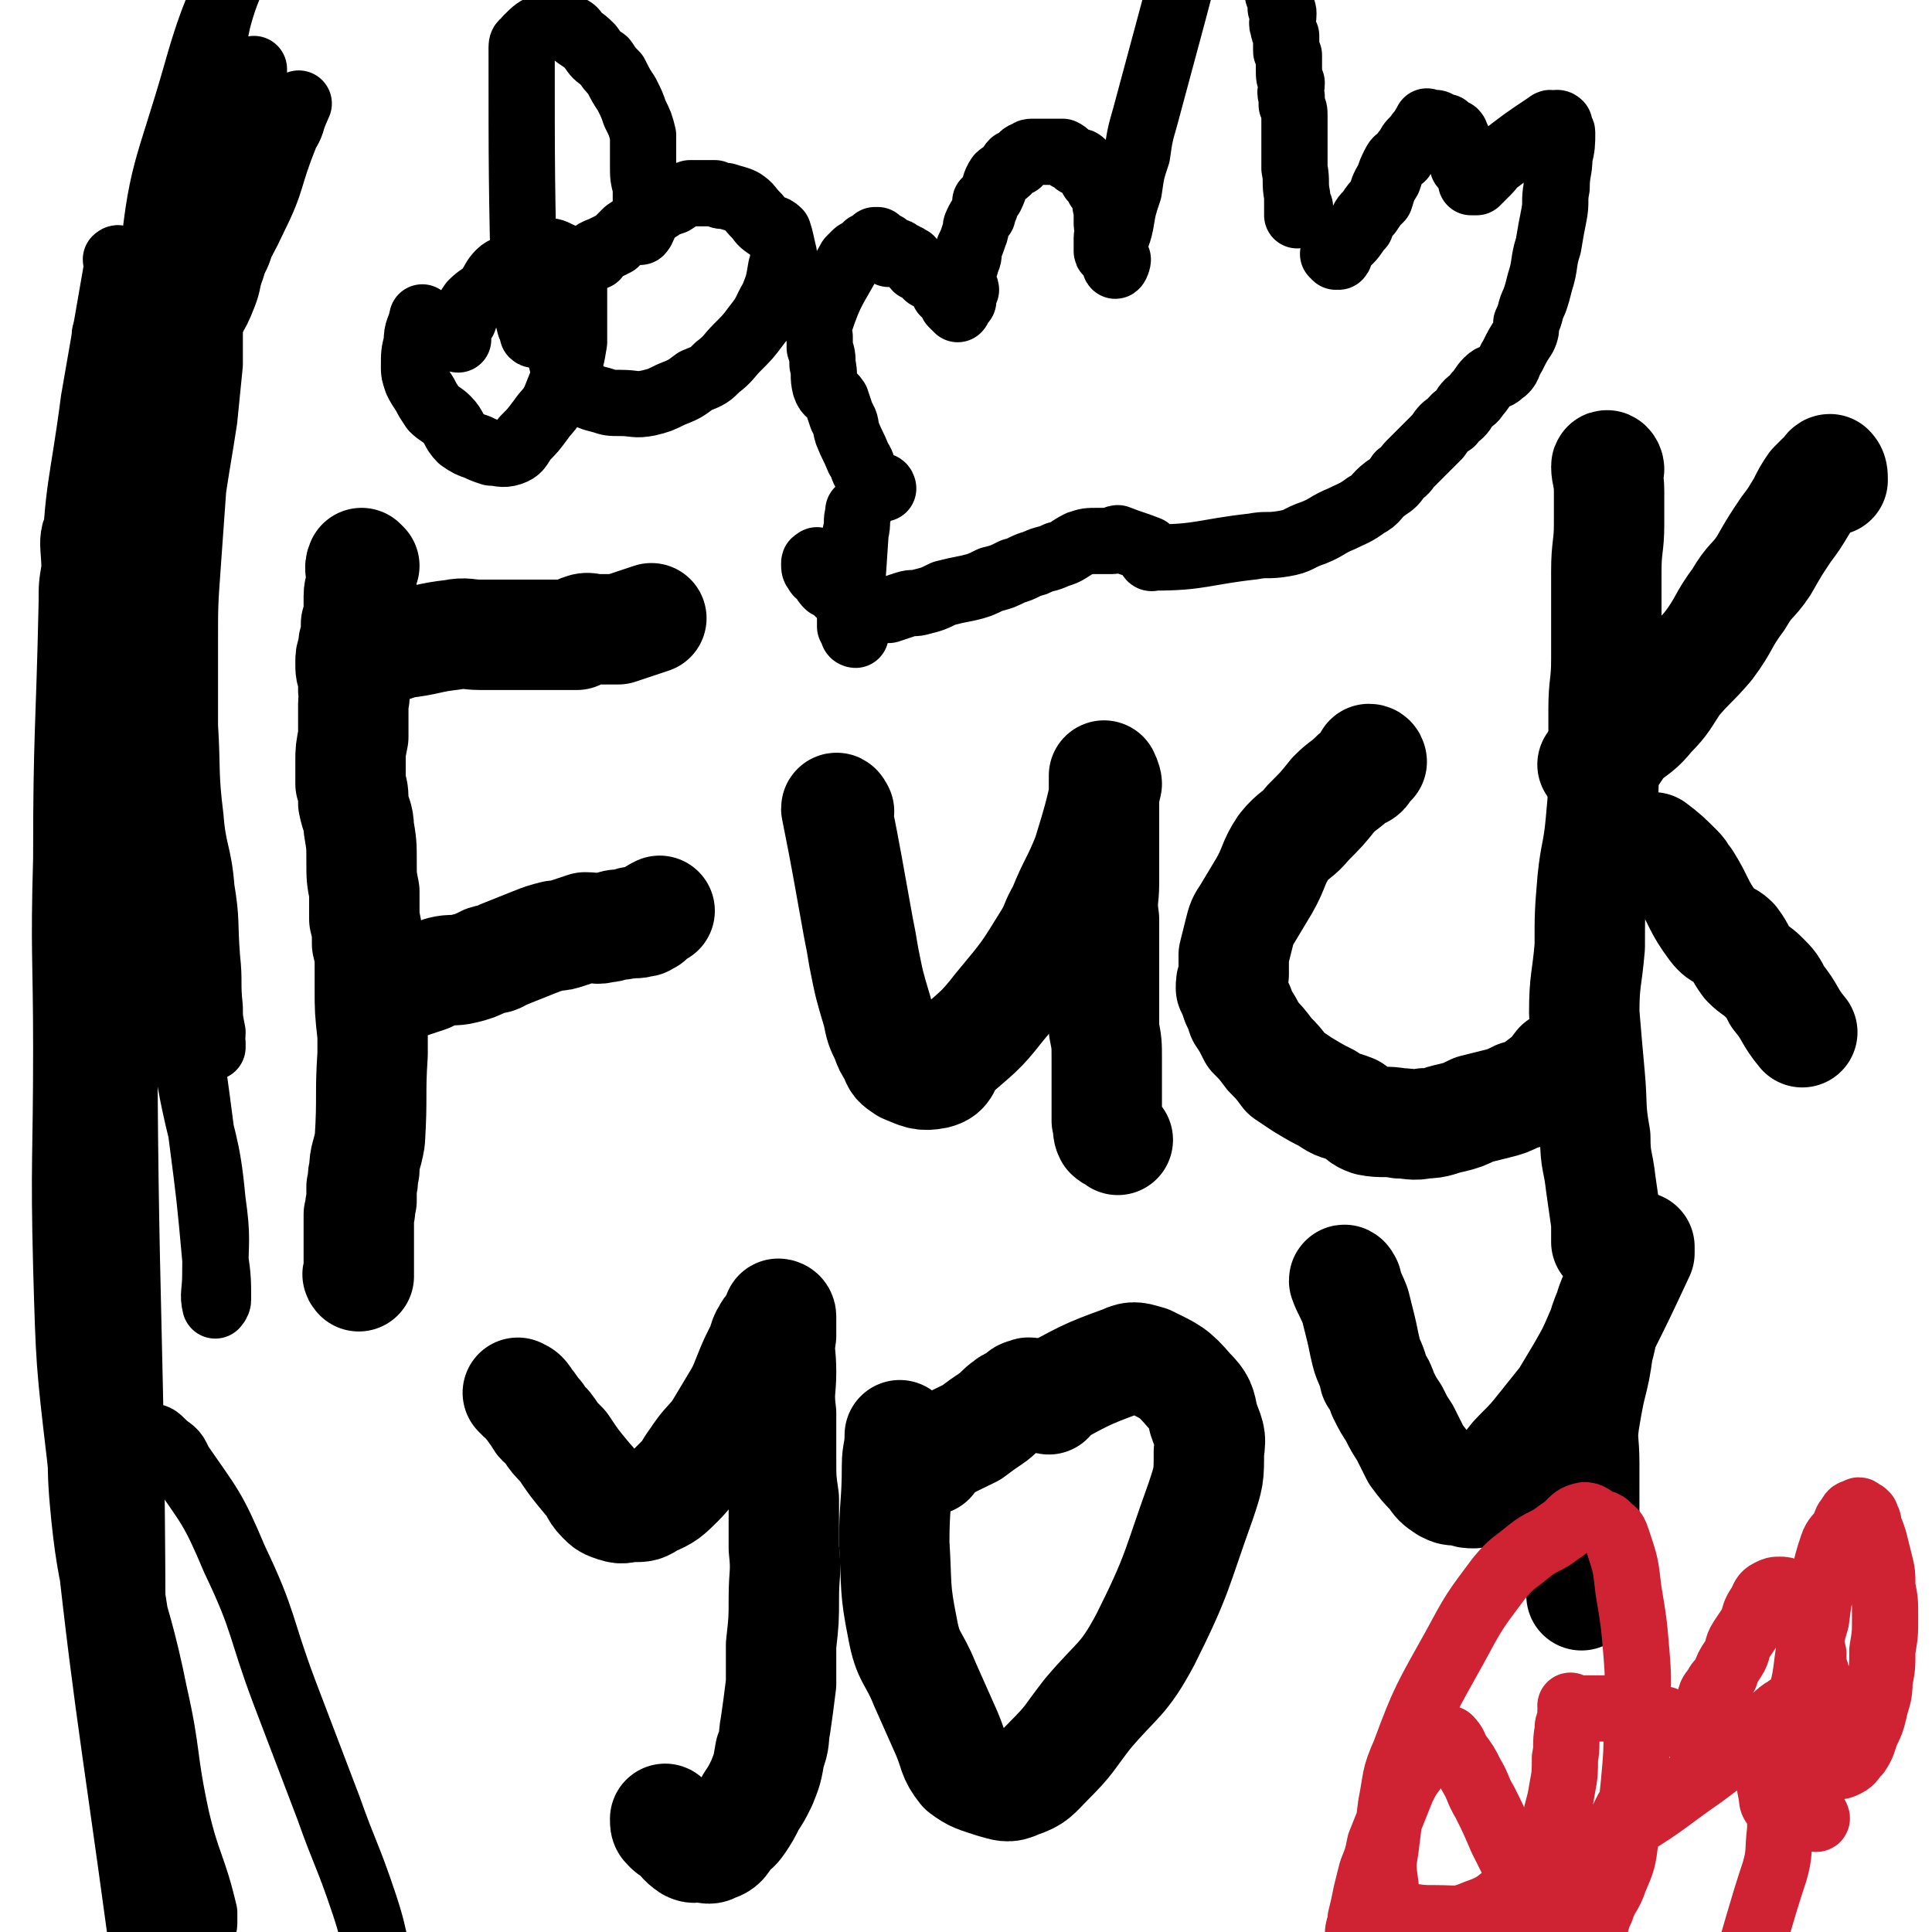 <svg viewBox='0 0 700 700' version='1.1' xmlns='http://www.w3.org/2000/svg' xmlns:xlink='http://www.w3.org/1999/xlink'><g fill='none' stroke='#000000' stroke-width='40' stroke-linecap='round' stroke-linejoin='round'><path d='M132,205c0,0 -1,-1 -1,-1 -1,2 0,3 0,6 0,3 -1,3 -1,6 0,2 0,2 0,5 0,2 0,2 -1,5 0,2 0,2 0,4 -1,3 -1,3 -1,5 -1,3 -1,3 -1,5 0,3 0,3 1,5 0,3 0,3 0,5 1,3 0,3 0,5 0,3 0,3 0,7 0,2 0,2 0,5 -1,5 -1,5 -1,9 0,4 0,4 0,8 1,3 1,3 1,7 1,5 2,5 2,9 1,6 1,6 1,12 0,6 0,6 1,11 0,5 0,5 0,10 1,4 1,4 1,9 1,4 1,4 1,8 0,4 0,4 0,8 0,8 0,8 1,17 0,3 0,3 0,7 -1,15 0,15 -1,31 -1,6 -2,6 -2,11 -1,3 0,3 -1,6 0,3 0,3 0,5 -1,3 0,3 -1,5 0,2 0,2 0,3 0,3 0,3 0,5 0,2 0,2 0,5 0,1 0,1 0,3 0,2 0,2 0,3 0,1 0,1 0,2 0,0 -1,1 0,1 0,1 0,0 0,0 '/><path d='M143,234c0,-1 -1,-1 -1,-1 1,-1 2,0 4,0 9,-1 9,-2 18,-3 5,-1 5,0 10,0 2,0 2,0 5,0 2,0 2,0 4,0 2,0 2,0 4,0 3,0 3,0 6,0 2,0 2,0 5,0 2,0 2,0 5,0 2,0 2,0 4,0 1,0 1,0 2,0 1,-1 1,-2 2,-2 2,-1 3,0 5,0 3,0 3,0 5,0 1,0 1,0 3,0 3,-1 3,-1 6,-2 3,-1 3,-1 6,-2 '/><path d='M143,358c0,0 -1,-1 -1,-1 1,-1 2,-1 3,-1 2,-1 2,0 4,0 3,-1 3,-1 6,-2 2,-1 2,-1 5,-2 4,-1 4,0 8,-1 4,-1 4,-1 8,-3 3,-1 3,0 6,-2 5,-2 5,-2 10,-4 5,-2 5,-2 9,-3 2,0 2,0 5,-1 3,-1 3,-1 6,-2 4,0 4,1 7,0 3,0 3,-1 5,-1 2,0 2,0 5,-1 1,0 1,1 3,0 2,0 1,0 3,-1 2,-2 2,-2 4,-3 '/><path d='M304,294c0,0 -1,-2 -1,-1 4,20 4,21 8,43 1,5 1,5 2,11 2,10 2,10 5,20 1,5 1,5 3,9 1,3 1,3 3,6 1,3 1,3 4,5 5,2 6,3 11,2 4,-1 3,-3 6,-7 9,-8 10,-8 17,-17 10,-12 10,-12 18,-25 3,-5 2,-5 5,-10 4,-10 5,-10 9,-20 4,-13 4,-13 7,-26 0,-1 -1,-3 -1,-3 0,0 0,1 0,2 0,4 0,4 0,8 0,7 0,7 0,14 0,7 0,7 0,15 0,6 -1,6 0,13 0,8 0,8 0,15 0,7 0,7 0,14 0,6 0,6 0,11 1,5 1,5 1,11 0,4 0,4 0,9 0,4 0,4 0,7 0,3 0,3 0,6 1,3 0,3 1,5 1,1 2,1 3,2 0,0 0,0 0,0 '/><path d='M497,276c0,0 0,-1 -1,-1 0,1 0,2 -1,3 -1,2 -1,2 -4,3 -4,4 -4,3 -8,7 -4,5 -4,5 -9,10 -4,5 -5,4 -9,9 -4,6 -3,7 -7,14 -3,5 -3,5 -6,10 -2,3 -2,3 -3,7 -1,4 -1,4 -2,8 0,4 0,4 0,7 -1,3 -1,3 -1,5 1,2 1,2 2,5 1,2 1,2 2,5 2,3 2,3 4,7 3,3 3,3 6,7 3,3 3,3 6,7 3,2 3,2 6,4 5,3 5,3 9,5 4,3 4,2 9,4 3,2 3,3 6,4 5,1 6,0 11,1 4,0 5,1 9,0 5,0 5,-1 10,-2 4,-1 4,-1 8,-3 4,-1 4,-1 8,-2 4,-1 4,-1 8,-3 4,-1 4,-1 8,-4 4,-3 4,-3 7,-7 '/><path d='M583,170c0,-1 -1,-2 -1,-1 0,3 1,4 1,9 0,6 0,6 0,12 0,8 -1,8 -1,17 0,9 0,9 0,17 0,8 0,8 0,15 0,9 -1,9 -1,18 0,9 0,9 0,18 0,12 0,12 -1,23 -1,11 -2,11 -3,21 -1,12 -1,12 -1,24 -1,12 -2,12 -2,24 1,12 1,12 2,23 1,11 0,11 2,22 0,9 1,8 2,17 1,7 1,7 2,14 0,3 0,3 0,7 0,0 0,0 0,0 '/><path d='M578,278c0,0 -1,-1 -1,-1 2,-1 3,0 5,-1 3,-3 3,-4 6,-8 5,-4 6,-4 10,-9 5,-5 5,-6 9,-12 6,-7 6,-6 12,-13 6,-8 5,-9 11,-17 4,-7 5,-6 9,-12 4,-7 4,-7 8,-13 3,-4 3,-4 6,-9 2,-4 2,-4 4,-7 2,-2 2,-2 3,-3 2,-1 2,-3 3,-3 1,1 1,2 1,4 0,0 0,0 0,0 '/><path d='M600,308c0,0 -1,-1 -1,-1 4,3 5,4 9,8 2,2 1,2 3,4 5,8 4,9 10,17 3,4 4,2 7,5 3,4 2,4 5,8 3,3 3,2 6,5 3,3 3,3 5,7 5,6 4,7 9,13 '/><path d='M189,506c-1,-1 -2,-2 -1,-1 1,0 2,1 3,3 2,2 2,3 4,5 1,3 2,2 4,5 2,3 2,3 5,6 4,6 4,6 9,12 3,3 2,4 5,7 2,2 2,2 5,3 3,1 3,0 6,0 4,0 4,0 7,-2 5,-2 6,-3 10,-7 4,-4 3,-4 6,-8 4,-6 4,-5 8,-10 3,-5 3,-5 6,-10 3,-5 3,-5 5,-10 2,-5 2,-5 4,-9 2,-3 1,-4 3,-7 1,-2 1,-1 2,-3 1,-1 1,-1 2,-2 0,-1 0,-2 0,-2 0,0 1,0 1,1 0,3 0,3 0,7 -1,6 0,6 0,13 0,7 -1,7 0,15 0,8 0,8 0,16 0,8 0,8 1,15 0,9 0,9 0,18 1,9 0,9 0,18 0,8 0,8 -1,17 0,7 0,7 0,14 -1,8 -1,8 -2,15 -1,5 0,5 -2,10 -1,6 -1,6 -3,11 -2,4 -2,4 -4,7 -2,4 -2,4 -4,7 -2,3 -2,2 -4,4 -2,3 -2,4 -5,5 -2,1 -2,1 -5,0 -2,0 -2,1 -4,0 -3,-2 -3,-3 -5,-5 -2,-1 -2,-1 -3,-2 -1,-1 -1,-1 -1,-3 '/><path d='M380,507c0,0 -1,0 -1,-1 13,-7 14,-8 28,-13 4,-2 5,-1 9,0 8,4 9,4 15,11 4,4 4,5 5,10 2,6 3,6 2,12 0,9 0,9 -3,18 -9,25 -8,26 -20,50 -8,15 -10,14 -21,27 -7,9 -6,9 -14,17 -5,5 -5,6 -11,8 -4,2 -5,1 -9,0 -6,-2 -7,-2 -11,-5 -4,-5 -3,-6 -6,-13 -4,-9 -4,-9 -8,-18 -4,-10 -6,-9 -8,-20 -3,-15 -2,-15 -3,-31 0,-14 1,-14 1,-28 0,-5 1,-5 1,-11 '/><path d='M488,465c0,0 -1,-2 -1,-1 1,3 2,4 4,9 1,4 1,4 2,8 1,4 1,5 2,9 1,4 2,4 3,9 2,3 2,3 3,6 2,4 2,4 4,7 2,4 2,4 4,7 2,4 2,4 4,8 3,4 3,4 6,7 2,3 2,3 5,5 2,1 2,1 5,1 3,1 3,1 5,1 5,-2 5,-2 9,-5 4,-4 3,-5 7,-9 5,-5 5,-5 9,-10 4,-5 4,-5 8,-10 3,-5 3,-5 6,-10 4,-7 4,-7 7,-14 7,-14 7,-14 14,-29 0,-1 0,-3 0,-2 -2,4 -2,5 -5,10 -3,7 -4,6 -6,13 -3,7 -2,7 -4,14 -1,7 -1,7 -3,15 -1,5 -1,5 -2,11 -1,7 0,7 0,15 0,6 0,6 0,12 0,6 0,6 0,12 0,4 0,4 0,8 0,6 0,6 0,13 -1,1 -1,1 -1,3 '/><path d='M337,529c0,0 -2,-1 -1,-1 7,-5 8,-5 16,-9 4,-3 4,-3 7,-5 3,-2 3,-3 6,-5 1,-1 2,-1 4,-2 1,-1 1,-2 3,-2 1,-1 1,0 3,0 0,0 0,0 0,0 '/></g>
<g fill='none' stroke='#000000' stroke-width='24' stroke-linecap='round' stroke-linejoin='round'><path d='M320,177c0,0 0,-1 -1,-1 0,0 0,0 -1,0 -1,0 -1,-1 -2,-1 -1,-1 -1,-1 -2,-3 -2,-3 -1,-3 -3,-6 -2,-5 -2,-4 -4,-9 -1,-3 0,-3 -2,-6 -1,-3 -1,-3 -2,-6 -2,-3 -3,-2 -4,-5 -1,-4 0,-4 -1,-8 0,-3 0,-3 -1,-6 0,-2 0,-2 0,-4 -1,-3 -1,-3 0,-5 4,-12 5,-12 11,-23 1,-1 1,-1 2,-2 1,-1 1,0 2,-1 1,-1 1,-1 2,-2 2,-1 2,-1 3,-2 1,0 1,0 1,0 1,1 1,1 1,1 1,1 1,1 2,1 1,1 0,2 1,3 1,0 1,-1 2,-1 2,0 1,1 3,2 0,0 0,-1 1,0 1,0 1,1 2,1 1,1 1,2 2,3 1,0 1,0 2,1 1,1 1,1 2,2 1,0 1,-1 1,0 1,0 1,1 1,1 0,0 0,0 1,1 0,0 0,-1 1,0 0,0 0,1 1,2 0,0 0,-1 0,-1 1,0 1,0 1,0 0,1 0,2 0,3 0,0 1,-1 2,-1 0,0 0,0 0,0 1,1 1,1 1,2 1,0 1,0 1,0 1,0 1,0 1,0 0,1 0,1 0,2 0,0 0,0 0,0 1,0 1,0 1,0 0,0 -1,0 -1,0 0,0 0,0 0,0 -1,0 -1,0 -1,0 0,0 1,0 1,0 0,0 0,0 -1,0 0,0 0,-1 0,0 0,0 0,1 0,2 0,0 -1,-1 -1,-1 0,0 1,0 1,0 0,0 1,0 1,0 0,1 0,2 0,2 0,0 1,-1 0,-2 0,0 0,0 0,0 0,0 0,0 0,0 -1,0 0,0 0,0 0,0 0,0 0,0 0,0 0,0 0,0 0,0 0,0 0,0 1,0 1,0 1,0 0,0 -1,0 -1,0 0,0 1,0 1,0 0,0 -1,0 -1,0 0,0 0,0 1,0 0,0 0,0 0,0 0,0 -1,0 -1,0 0,0 1,0 1,0 0,0 -1,0 -1,0 0,0 1,1 1,0 0,0 0,-1 0,-1 0,-1 0,0 0,0 1,0 1,0 1,0 0,-1 0,-2 0,-3 0,-1 0,-1 0,-1 0,0 1,0 1,0 0,-1 -1,-1 -1,-2 0,-2 0,-2 0,-5 0,-2 1,-1 1,-3 1,-2 1,-2 1,-5 1,-2 1,-2 2,-5 1,-2 0,-2 1,-4 1,-2 1,-2 2,-3 0,-1 0,-1 1,-3 0,-1 0,-1 0,-2 1,-1 1,-1 2,-2 2,-4 1,-4 3,-7 1,-1 2,-1 3,-2 1,-1 1,-2 2,-3 1,0 1,0 2,0 1,-1 0,-1 1,-2 1,-1 1,-1 2,-1 1,-1 1,-1 2,-1 0,0 0,0 1,0 2,0 2,0 3,0 1,0 1,0 2,0 1,0 1,0 2,0 2,0 2,0 3,0 2,1 1,1 2,2 2,1 2,1 3,2 1,0 1,-1 2,0 0,0 0,1 1,1 1,1 1,1 2,3 1,1 0,1 1,2 1,1 1,1 2,3 1,1 1,1 2,2 0,0 0,0 0,1 0,1 0,1 1,2 0,1 -1,2 0,2 0,1 0,0 0,0 0,1 0,1 0,3 0,0 0,0 0,1 0,1 0,1 0,2 0,2 1,2 1,3 0,1 -1,1 -1,2 0,1 0,1 0,3 0,1 0,1 0,2 0,1 1,0 2,0 0,0 0,1 0,1 0,1 0,1 0,1 1,1 0,1 1,1 0,1 0,0 0,0 0,0 1,0 1,0 0,1 -1,3 -1,2 0,0 1,-2 1,-2 0,-1 -1,1 -1,0 -1,0 -1,-1 -1,-3 1,-5 2,-5 3,-10 1,-6 1,-6 3,-12 1,-7 1,-7 3,-13 1,-7 1,-7 3,-14 10,-37 10,-37 20,-75 1,-4 2,-4 3,-8 0,-1 0,-1 0,-2 0,-1 0,-1 0,-2 0,-1 0,-2 0,-2 1,0 1,1 1,1 0,0 -1,0 0,0 0,0 1,0 2,0 1,0 1,0 2,0 1,0 1,0 2,0 0,0 0,0 1,0 1,0 1,0 2,0 1,1 0,1 1,2 1,1 1,1 2,3 1,1 1,1 1,2 1,2 2,1 2,3 1,2 1,2 2,5 1,2 1,2 2,5 0,2 0,2 1,4 0,2 0,2 1,4 0,1 0,1 0,3 1,1 1,1 2,3 0,2 0,2 1,3 0,2 0,2 0,3 0,2 0,2 0,4 1,1 1,1 1,2 0,2 0,2 0,3 1,1 1,1 1,2 0,3 -1,3 0,5 0,1 0,1 1,3 0,2 0,2 0,5 0,1 0,1 1,2 0,2 0,2 0,3 0,1 0,1 0,2 0,3 0,3 1,5 0,3 -1,3 0,5 0,1 0,1 0,3 1,2 1,2 1,4 0,3 0,3 0,6 0,2 0,2 0,5 0,2 0,2 0,3 0,2 0,2 0,3 0,1 0,1 0,2 1,5 0,5 1,10 0,2 0,2 0,4 0,1 0,2 0,3 0,0 1,-1 1,-1 0,-1 -1,0 -1,0 0,-1 1,-1 1,-2 '/><path d='M484,93c0,0 -1,-1 -1,-1 0,0 1,1 2,1 1,-1 0,-2 2,-4 1,-1 1,-1 2,-2 2,-2 2,-3 4,-5 1,-3 1,-3 3,-5 2,-3 2,-3 4,-5 1,-3 1,-4 3,-7 1,-3 1,-3 2,-5 1,-2 1,-2 3,-3 1,-2 1,-2 2,-3 1,-2 1,-2 2,-3 1,-1 1,-1 2,-2 0,-1 0,0 1,-1 0,0 0,0 1,-1 0,-1 0,-1 0,-1 0,-1 0,1 1,0 0,0 0,-2 0,-2 0,0 0,0 1,1 0,0 0,0 0,0 1,0 1,0 1,0 1,0 1,0 1,0 0,0 0,-1 1,0 0,0 0,1 1,1 0,0 0,0 1,0 0,1 1,0 1,0 1,1 0,2 1,2 1,1 2,0 2,0 1,1 0,1 0,2 0,0 1,0 1,0 0,1 0,1 0,3 0,1 0,1 1,1 0,2 0,2 1,4 0,1 0,1 0,2 1,1 1,1 2,3 0,0 0,0 1,1 0,1 0,1 0,2 1,0 1,0 1,0 0,0 1,0 1,0 0,0 -1,0 -1,0 0,0 1,0 1,0 0,0 0,0 0,0 1,-1 1,-1 2,-2 1,-1 1,-1 2,-2 2,-2 1,-2 4,-4 9,-7 9,-7 18,-13 1,-1 1,0 2,0 0,0 0,0 1,0 0,0 0,-1 1,0 0,0 0,1 0,2 0,1 1,0 1,1 0,4 0,5 -1,9 0,5 -1,5 -1,11 -1,5 0,5 -1,10 -1,5 -1,5 -2,11 -2,6 -1,7 -3,13 -1,4 -1,4 -2,7 -2,4 -1,4 -3,8 0,2 0,3 -1,5 -2,3 -2,3 -4,7 -2,3 -1,4 -4,6 -2,2 -3,1 -5,3 -2,2 -2,3 -4,5 -1,2 -2,2 -3,3 -2,2 -1,2 -3,4 -1,1 -2,1 -3,3 -3,2 -3,2 -5,5 -2,2 -2,2 -5,5 -2,2 -2,2 -5,5 -2,2 -1,2 -4,4 -2,3 -2,3 -5,5 -4,3 -3,4 -7,6 -4,3 -5,3 -9,5 -5,2 -5,3 -10,5 -6,2 -5,3 -11,4 -6,1 -6,0 -11,1 -18,2 -19,4 -36,4 -2,1 -1,-2 -2,-3 -5,-2 -6,-2 -11,-4 -1,0 -1,1 -2,1 -1,0 -1,0 -2,0 -2,0 -2,0 -3,0 -4,0 -4,0 -7,1 -4,2 -4,3 -8,4 -4,2 -4,1 -8,3 -4,1 -4,2 -8,3 -4,2 -4,2 -8,3 -4,2 -4,2 -8,3 -5,1 -5,1 -9,2 -4,2 -4,2 -8,3 -3,1 -3,0 -6,1 -3,1 -3,1 -6,2 -2,0 -3,0 -5,0 -3,-1 -3,-1 -5,-2 -2,-1 -3,-1 -5,-2 -2,-1 -2,-1 -4,-3 -1,-1 -1,-1 -3,-2 -1,-1 -1,-1 -2,-3 -1,-1 -2,-1 -2,-2 -1,-1 -1,-1 -1,-3 0,-1 1,0 1,-1 '/><path d='M310,230c0,0 -1,0 -1,-1 0,-1 0,-1 -1,-2 0,-1 0,-1 0,-1 0,-2 0,-2 0,-4 1,-14 1,-14 2,-29 1,-4 0,-4 1,-7 0,-1 0,-1 0,-1 '/><path d='M50,102c0,0 -1,0 -1,-1 6,-13 7,-13 14,-25 2,-3 2,-3 4,-4 1,-2 1,-3 3,-3 2,0 2,0 3,1 1,0 1,0 2,0 1,0 1,-1 2,0 2,2 2,2 4,5 2,2 2,2 4,4 1,3 1,3 2,5 1,3 1,3 0,5 -1,4 -2,4 -3,8 -2,5 -1,5 -3,10 -2,5 -2,5 -5,10 -2,4 -1,4 -4,8 -2,4 -2,5 -4,8 -2,3 -2,3 -5,5 -1,2 -2,2 -3,2 -3,1 -3,0 -5,1 -2,0 -2,0 -3,0 -2,-1 -2,-1 -3,-2 -2,-1 -2,-1 -3,-2 -2,-2 -2,-3 -3,-5 -1,-2 0,-2 -1,-4 -2,-3 -2,-3 -4,-6 0,0 0,0 0,-1 '/><path d='M55,127c-1,0 -1,0 -1,-1 0,-2 0,-2 1,-5 '/><path d='M70,91c0,0 -1,-1 -1,-1 0,0 1,1 3,1 '/><path d='M61,129c0,0 -1,-1 -1,-1 -1,0 -1,1 -1,0 1,-4 2,-4 4,-9 1,-4 1,-4 3,-8 1,-5 1,-5 3,-10 1,-4 2,-4 3,-7 1,-3 1,-3 2,-6 1,-2 1,-2 2,-5 0,0 0,0 0,0 1,-1 1,-2 1,-2 -1,2 -1,3 -2,6 -2,4 -2,3 -4,7 -1,5 -1,5 -3,9 -1,4 -1,3 -2,7 -2,4 -2,4 -3,7 0,2 0,2 -1,4 0,0 0,1 0,1 0,-1 0,-2 1,-4 2,-5 2,-5 4,-10 2,-7 2,-7 5,-14 3,-9 3,-9 6,-17 3,-8 4,-8 7,-16 2,-4 2,-4 4,-9 1,-4 1,-4 3,-8 0,-2 0,-2 1,-3 1,-1 1,-1 1,-2 0,0 0,0 0,0 -3,5 -4,5 -6,11 -4,8 -3,9 -6,17 -3,8 -3,8 -6,16 -3,11 -3,11 -7,22 0,2 -2,3 -1,5 1,1 3,2 4,1 3,-2 3,-4 5,-8 8,-12 9,-11 15,-24 7,-14 5,-14 11,-29 1,-3 2,-3 3,-7 1,-3 3,-7 2,-5 -19,32 -22,36 -42,72 0,1 0,2 1,2 1,1 1,0 2,0 0,0 0,0 1,0 1,0 1,0 2,0 1,1 1,1 2,2 1,3 1,3 2,6 0,6 0,6 0,12 -1,10 -1,10 -2,20 -2,13 -2,12 -4,25 -1,14 -1,14 -2,28 -1,14 -1,14 -1,28 0,15 0,15 0,30 1,16 0,17 2,33 1,13 3,13 4,26 2,12 1,12 2,25 1,9 0,9 1,18 0,4 0,4 1,9 0,3 -1,4 0,5 0,1 0,0 0,-1 -1,-7 -1,-7 -2,-15 -3,-30 -4,-30 -7,-60 -4,-39 -5,-39 -7,-79 -2,-31 -1,-31 -1,-62 1,-30 0,-30 3,-60 3,-29 5,-29 10,-58 3,-19 2,-19 6,-37 3,-11 4,-11 8,-22 2,-6 2,-9 4,-13 0,0 0,2 -1,3 0,1 0,0 0,0 -1,2 -1,2 -2,4 -8,24 -10,23 -17,48 -10,35 -13,35 -16,72 -5,46 -2,46 -1,92 0,35 -1,35 1,70 1,34 2,35 5,69 4,31 4,31 9,62 4,22 6,21 8,43 2,14 1,14 1,27 0,6 -1,7 0,11 0,0 1,-1 1,-2 0,-7 0,-8 -1,-15 -2,-22 -2,-22 -5,-45 -5,-39 -6,-39 -9,-79 -3,-41 -4,-41 -3,-83 0,-40 1,-40 5,-79 4,-35 7,-34 11,-69 3,-28 -3,-29 2,-56 2,-9 6,-8 12,-16 1,-2 0,-2 1,-4 0,0 0,0 0,0 0,2 0,2 0,4 -1,3 -2,3 -3,6 -11,39 -13,38 -22,78 -9,38 -10,38 -14,77 -5,43 -3,43 -6,87 -1,38 -2,38 -2,75 0,127 3,128 3,255 0,2 -1,7 -2,5 -9,-29 -13,-34 -16,-68 -3,-33 5,-34 5,-68 0,-33 -3,-33 -4,-67 -1,-36 -1,-36 -1,-72 0,-33 1,-33 1,-65 0,-30 -1,-30 0,-60 1,-23 0,-23 3,-46 2,-17 4,-17 6,-33 2,-12 1,-12 2,-24 0,-7 1,-7 1,-13 0,-1 -1,-1 -1,-2 0,0 1,-1 1,0 0,2 0,2 -1,5 -4,23 -4,23 -8,46 -4,31 -6,31 -7,63 -2,34 0,35 0,69 0,41 -1,41 0,81 0,41 0,41 2,81 1,36 0,36 5,71 4,32 7,31 13,63 5,29 3,29 8,59 2,17 3,17 7,35 3,12 3,12 7,24 2,6 3,8 4,11 1,0 0,-2 0,-3 0,-1 1,-1 1,-2 0,-2 0,-2 0,-4 -4,-17 -6,-17 -10,-34 -5,-23 -3,-23 -8,-45 -8,-40 -13,-39 -19,-79 -6,-38 -3,-38 -5,-76 -2,-40 -2,-40 -3,-79 -1,-38 -1,-38 -1,-76 0,-27 0,-27 1,-53 0,-18 0,-18 0,-36 0,-9 0,-9 -1,-18 0,-2 -1,-5 -1,-4 -1,4 0,7 0,13 -1,6 -1,6 -1,12 -1,47 -2,47 -2,93 -1,35 0,35 0,69 0,40 -1,40 0,79 1,35 1,35 5,69 9,87 11,92 22,173 0,2 0,-3 0,-5 0,-7 0,-7 -1,-14 -4,-33 -8,-33 -9,-65 0,-21 4,-21 6,-42 1,-13 -1,-13 0,-26 1,-10 1,-10 3,-20 1,-3 2,-3 3,-6 1,-1 0,-2 1,-2 2,-1 3,0 5,2 3,3 4,2 6,7 11,16 12,16 20,35 11,23 9,24 18,48 8,21 8,21 16,42 6,17 7,17 13,35 5,15 3,15 8,30 5,11 6,11 12,22 5,8 7,8 12,16 5,7 3,9 9,15 5,6 6,5 12,9 5,3 6,2 11,5 7,3 7,4 15,7 6,1 7,0 13,1 7,1 7,1 13,2 5,1 6,1 11,1 5,1 5,3 9,2 2,0 1,-1 3,-2 3,-3 4,-2 7,-5 1,-1 1,-1 2,-2 1,-1 1,-1 1,-2 1,-2 2,-1 2,-3 2,-3 1,-3 3,-7 1,-4 1,-4 3,-8 2,-5 2,-5 5,-10 3,-5 4,-5 7,-10 4,-5 3,-5 8,-9 4,-5 4,-5 9,-8 5,-3 5,-4 11,-6 16,-6 16,-6 33,-9 6,-1 6,1 11,2 8,1 8,0 16,1 8,1 8,1 17,3 9,1 9,0 17,2 9,2 9,3 17,5 9,1 9,0 18,1 7,0 7,0 14,1 7,2 7,2 13,3 6,0 6,-1 12,0 5,0 5,1 10,1 5,0 5,-1 11,-2 4,0 4,1 8,0 4,0 4,-1 8,-2 3,-1 3,-1 5,-2 2,-1 2,-2 3,-3 2,-1 2,-1 5,-2 2,-2 3,-1 5,-3 4,-2 3,-3 7,-5 3,-2 3,-2 6,-4 3,-1 3,-1 6,-2 '/><path d='M166,123c0,0 -1,0 -1,-1 1,-3 1,-3 3,-6 1,-3 1,-3 3,-6 3,-3 3,-2 6,-5 2,-3 2,-4 4,-6 2,-2 3,-1 5,-3 2,-1 2,-1 4,-2 2,-2 2,-2 4,-3 1,0 2,0 3,0 3,0 3,0 5,1 2,1 3,1 4,3 2,3 1,3 2,7 0,5 0,5 0,10 0,6 0,6 0,12 -1,6 -1,6 -3,11 -2,5 -2,5 -4,10 -2,4 -3,4 -5,7 -3,4 -3,4 -6,7 -2,3 -2,4 -5,5 -3,1 -4,0 -7,0 -3,-1 -3,-1 -5,-2 -3,-1 -3,-1 -6,-3 -3,-3 -2,-4 -5,-7 -2,-2 -3,-2 -5,-4 -2,-3 -2,-3 -3,-5 -2,-3 -2,-3 -3,-5 -1,-3 -1,-3 -1,-5 0,-5 0,-5 1,-9 0,-5 1,-4 2,-9 '/><path d='M216,93c-1,0 -2,0 -1,-1 1,-1 2,-1 4,-2 2,-1 2,-1 4,-2 2,-2 2,-2 4,-4 3,-2 3,-2 6,-4 3,-2 3,-3 5,-4 3,-2 3,-2 6,-3 3,-2 3,-2 6,-3 1,0 2,0 3,0 3,0 3,0 6,0 2,1 2,1 4,1 3,1 4,1 6,2 3,2 2,2 5,5 2,2 1,2 4,4 1,1 2,0 4,2 1,3 1,4 2,8 0,2 0,2 -1,5 -1,6 -1,6 -3,11 -3,5 -2,5 -6,10 -3,4 -3,4 -7,8 -3,3 -3,4 -7,7 -3,3 -3,3 -8,5 -4,3 -4,3 -9,5 -4,2 -4,2 -8,3 -5,1 -5,0 -10,0 -4,0 -4,0 -7,-1 -4,-1 -4,-1 -7,-3 -3,-1 -3,-2 -5,-4 -2,-3 -2,-3 -2,-5 -1,-4 -1,-4 -1,-7 -1,-5 0,-5 0,-10 0,-1 1,-1 1,-2 '/><path d='M196,122c0,-1 -1,-1 -1,-1 -1,-1 -1,1 -2,0 0,-1 0,-1 -1,-3 -1,-4 -1,-4 -2,-7 -1,-47 -1,-47 -1,-94 0,-2 1,-1 2,-3 3,-3 3,-3 7,-5 1,-1 2,0 3,0 3,0 3,0 5,1 2,1 2,1 3,3 3,2 3,2 5,4 2,3 2,3 5,5 2,3 2,3 4,5 2,4 2,4 4,7 2,4 2,4 3,7 2,4 2,4 3,8 0,5 0,5 0,11 0,4 0,4 1,8 0,4 0,4 0,8 -1,2 -1,2 -1,4 0,1 0,1 0,2 0,1 -1,2 -1,2 1,-1 1,-2 2,-4 0,-1 0,-1 1,-2 '/></g>
<g fill='none' stroke='#CF2233' stroke-width='24' stroke-linecap='round' stroke-linejoin='round'><path d='M621,618c-1,-1 -1,-1 -1,-1 -1,-2 0,-2 0,-3 1,-2 1,-1 2,-3 1,-2 1,-1 3,-4 1,-3 1,-3 3,-6 2,-3 1,-4 3,-7 2,-3 2,-3 4,-6 1,-4 1,-4 3,-7 1,-2 1,-3 3,-4 2,-1 2,-1 4,-1 1,0 2,0 3,1 3,2 2,3 4,6 1,3 1,4 2,7 2,5 2,5 3,9 0,4 0,4 1,7 0,3 0,3 0,6 1,3 1,3 1,6 0,2 0,2 0,5 0,2 -1,2 0,5 0,2 0,2 0,5 1,2 1,2 2,3 1,2 1,2 2,4 1,0 1,0 2,0 2,0 2,0 4,-1 2,-1 2,-2 4,-4 2,-3 2,-4 3,-7 2,-4 2,-4 3,-8 1,-5 2,-5 2,-11 1,-5 1,-5 1,-11 1,-6 1,-6 1,-12 0,-6 0,-6 -1,-11 0,-5 0,-5 -1,-9 -1,-4 -1,-4 -2,-8 -1,-3 -1,-3 -2,-5 0,-2 0,-2 -1,-3 0,-1 0,-1 0,-1 -1,-1 -1,-1 -2,-1 0,-1 -1,-1 -1,0 -2,0 -2,0 -3,2 -1,1 -1,1 -2,4 -2,3 -3,3 -4,6 -2,6 -2,6 -3,12 -2,7 -2,7 -3,15 -2,7 -2,7 -3,14 -1,8 -1,8 -3,15 -1,7 -1,7 -2,14 -1,6 -1,6 -2,12 -1,5 -1,5 -2,10 -1,5 -1,5 -1,11 -1,8 0,8 -2,15 -10,30 -8,34 -23,59 -4,6 -8,4 -15,3 -4,-1 -4,-2 -8,-5 -6,-4 -6,-5 -12,-9 -5,-4 -5,-3 -10,-8 -5,-6 -5,-6 -10,-13 -4,-6 -4,-6 -8,-13 -4,-7 -3,-7 -7,-14 -3,-6 -3,-6 -6,-12 -3,-7 -3,-7 -6,-13 -3,-5 -2,-5 -5,-10 -2,-4 -2,-4 -5,-8 -1,-2 -1,-3 -3,-5 0,0 0,0 -1,0 -1,-1 -1,0 -1,0 -1,0 -2,-1 -2,0 -2,1 -2,1 -4,3 -2,4 -2,4 -4,7 -3,4 -3,4 -5,8 -2,5 -2,5 -4,10 -2,5 -2,5 -4,10 -1,5 -1,5 -3,10 -1,4 -1,4 -2,8 -1,5 -1,5 -2,9 0,3 -1,3 -1,6 0,4 0,5 1,9 1,4 1,4 2,8 3,5 2,5 6,10 2,3 3,3 7,6 4,3 4,3 9,5 3,1 3,1 7,1 4,0 4,0 8,-2 4,-1 6,1 9,-2 4,-5 3,-6 5,-12 3,-6 4,-6 6,-12 3,-8 2,-8 5,-16 2,-8 2,-8 4,-16 2,-9 1,-9 2,-17 1,-8 2,-8 3,-15 1,-5 1,-6 1,-11 1,-5 0,-5 1,-10 0,-2 0,-2 1,-4 0,-1 0,-1 0,-3 0,0 0,0 0,0 1,-1 0,-2 0,-2 0,0 1,1 1,1 1,0 1,0 1,0 3,0 3,0 5,0 3,0 3,0 7,0 5,0 5,1 9,2 6,1 6,1 11,2 5,2 5,2 11,4 5,2 5,1 11,3 5,2 5,2 10,5 4,3 4,4 8,7 3,2 4,2 6,4 3,3 2,4 5,7 1,2 1,2 3,3 0,1 2,3 1,3 -6,-1 -8,-2 -15,-5 -1,-1 -1,-2 -1,-3 -1,-5 -1,-5 -1,-10 0,-3 0,-3 1,-6 1,-4 1,-4 2,-7 0,-3 1,-3 2,-5 0,-1 1,-1 1,-2 0,-1 1,-3 1,-2 -3,1 -4,3 -8,6 -11,9 -11,9 -23,18 -13,9 -13,10 -26,18 -11,7 -12,6 -23,13 -9,4 -9,4 -17,9 -8,5 -7,7 -16,10 -7,3 -7,2 -15,2 -5,0 -5,0 -11,-1 -2,-1 -3,-1 -5,-2 -1,-1 -1,-2 -1,-3 -1,-3 -1,-3 -1,-6 -1,-7 -1,-7 0,-13 1,-8 1,-8 2,-16 2,-10 1,-10 5,-19 7,-19 8,-20 18,-38 7,-13 7,-13 16,-25 5,-6 5,-5 11,-10 5,-4 6,-3 11,-7 5,-3 4,-5 9,-6 3,0 3,2 7,3 1,1 1,0 1,1 3,2 3,2 4,5 3,9 3,9 4,18 2,12 2,12 3,24 1,12 0,12 0,25 0,10 0,10 -1,21 -1,10 -1,10 -3,20 -1,8 -1,8 -4,15 -2,6 -3,5 -5,11 -2,4 -1,4 -3,8 -2,4 -2,3 -4,7 -1,2 -2,1 -3,3 -1,1 -1,1 -1,2 -1,2 -1,2 -1,3 0,0 -1,0 -1,0 0,-1 0,-1 0,-2 0,-1 0,-1 1,-2 1,-3 1,-3 2,-7 1,-4 0,-5 2,-9 1,-5 2,-5 4,-10 2,-5 2,-5 4,-10 2,-3 2,-3 4,-7 2,-3 2,-3 3,-7 1,-2 1,-2 2,-4 1,-2 1,-2 2,-3 0,0 0,0 1,-1 0,0 0,0 0,0 1,0 1,0 1,0 -1,0 -1,0 -1,0 0,0 1,0 2,0 '/></g>
</svg>